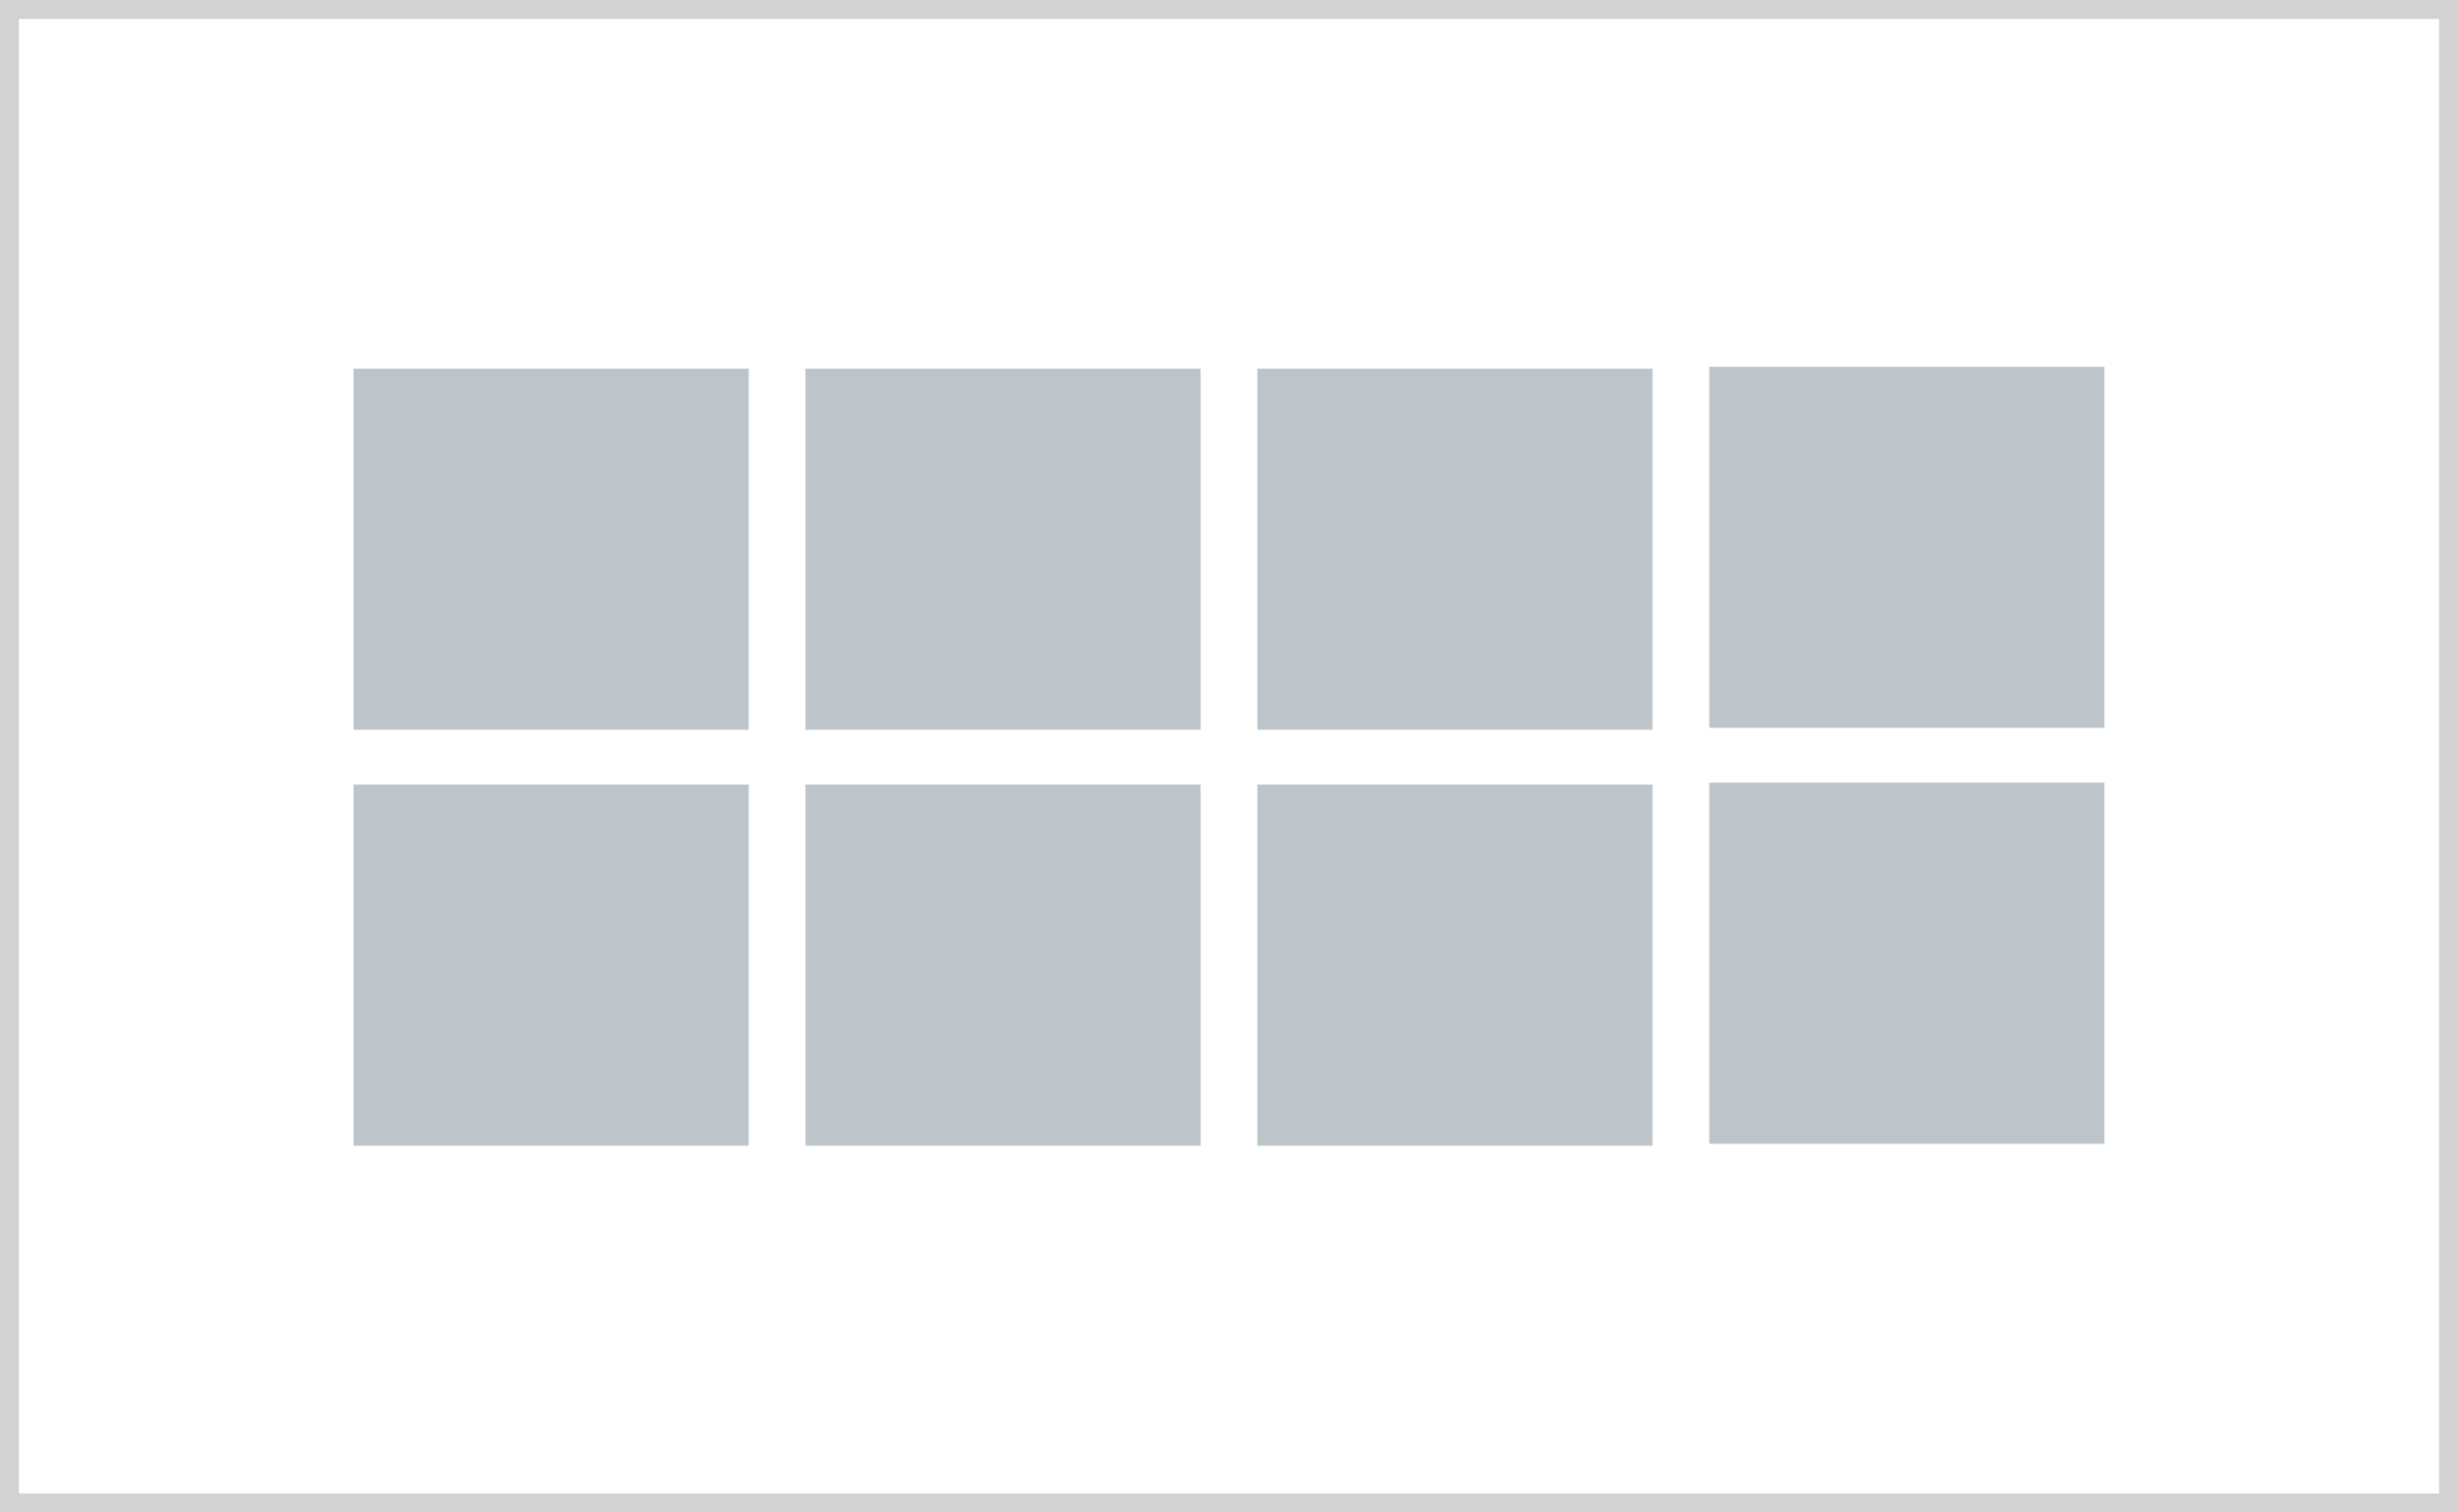 <svg xmlns="http://www.w3.org/2000/svg" viewBox="0 0 130 80" xmlns:v="https://vecta.io/nano"><path d="M18.7 19.5h20.9v19.1H18.7zm23.9 0h20.9v19.1H42.6zm23.9 0h20.9v19.1H66.5zm23.9-.1h20.9v19.1H90.4zM18.7 41.5h20.9v19.1H18.7zm23.9 0h20.9v19.1H42.6zm23.9 0h20.9v19.1H66.5zm23.9-.1h20.9v19.1H90.4z" fill="#bdc5cb"/><path d="M.5.5h129v79H.5z" fill="none" stroke="#d2d2d2" stroke-miterlimit="10"/></svg>